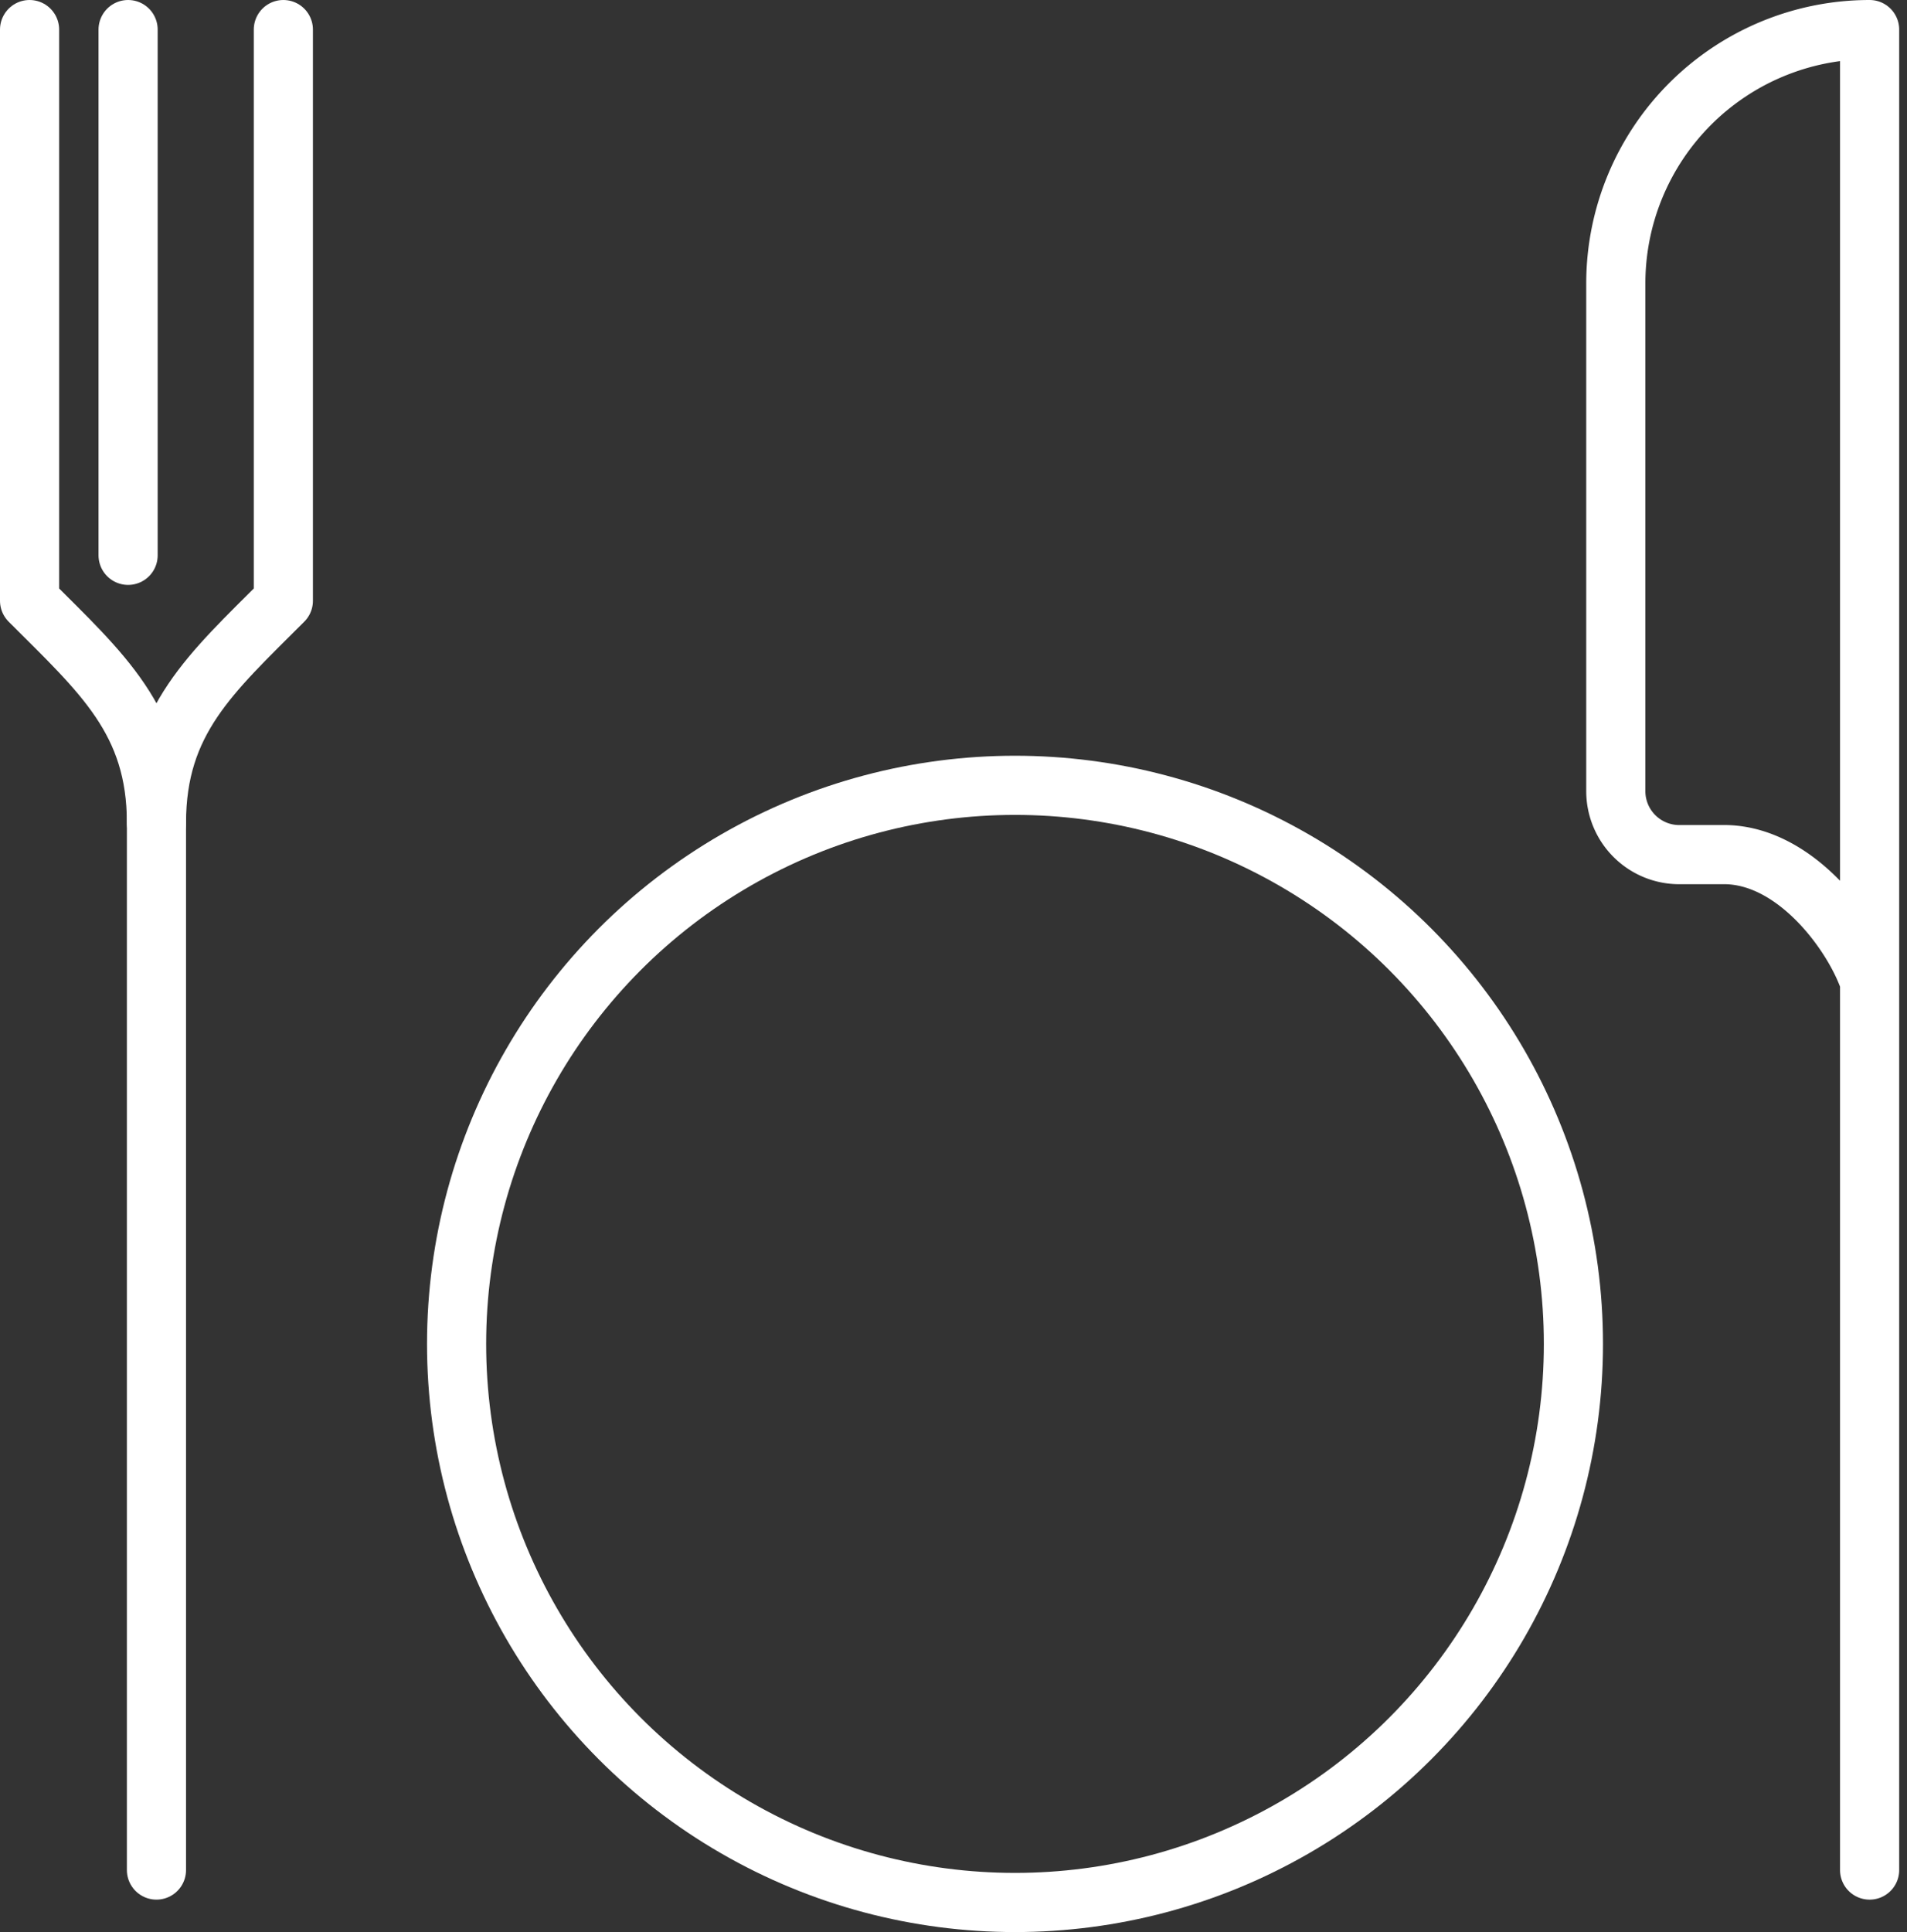 <svg xmlns="http://www.w3.org/2000/svg" width="58.042" height="58.788" viewBox="0 0 58.042 58.788">
  <rect x="0" y="0" width="58.042" height="58.788" fill="#333333" stroke="none"/>
  <g id="Group_205832" data-name="Group 205832" transform="translate(0.9 0.9)">
    <g id="Group_293" data-name="Group 293" transform="translate(0 0)">
      <path id="Path_880" data-name="Path 880" d="M36.5,1210.5v17.38h0c2.205,2.205,3.862,3.64,3.862,6.759V1266.5" transform="translate(-36.5 -1210.5)" fill="none" stroke="#fff" stroke-linecap="round" stroke-linejoin="round" stroke-width="1.8"/>
    </g>
    <g id="Group_294" data-name="Group 294" transform="translate(3.862 0)">
      <path id="Path_881" data-name="Path 881" d="M42.362,1210.5v17.38h0c-2.205,2.205-3.862,3.64-3.862,6.759" transform="translate(-38.5 -1210.5)" fill="none" stroke="#fff" stroke-linecap="round" stroke-linejoin="round" stroke-width="1.8"/>
    </g>
    <line id="Line_375" data-name="Line 375" y2="15.997" transform="translate(2.999)" fill="none" stroke="#fff" stroke-linecap="round" stroke-linejoin="round" stroke-width="1.8"/>
    <ellipse id="Ellipse_205" data-name="Ellipse 205" cx="16.996" cy="16.996" rx="16.996" ry="16.996" transform="translate(12.997 22.995)" fill="none" stroke="#fff" stroke-linecap="round" stroke-linejoin="round" stroke-width="1.8"/>
    <g id="Group_295" data-name="Group 295" transform="translate(48.279 0)">
      <path id="Path_882" data-name="Path 882" d="M69.225,1266.5v-56h0a7.725,7.725,0,0,0-7.725,7.724v15.449a1.932,1.932,0,0,0,1.931,1.931h1.441c2.18.06,3.9,2.489,4.353,3.862" transform="translate(-61.5 -1210.5)" fill="none" stroke="#fff" stroke-linecap="round" stroke-linejoin="round" stroke-width="1.8"/>
    </g>
  </g>
</svg>
